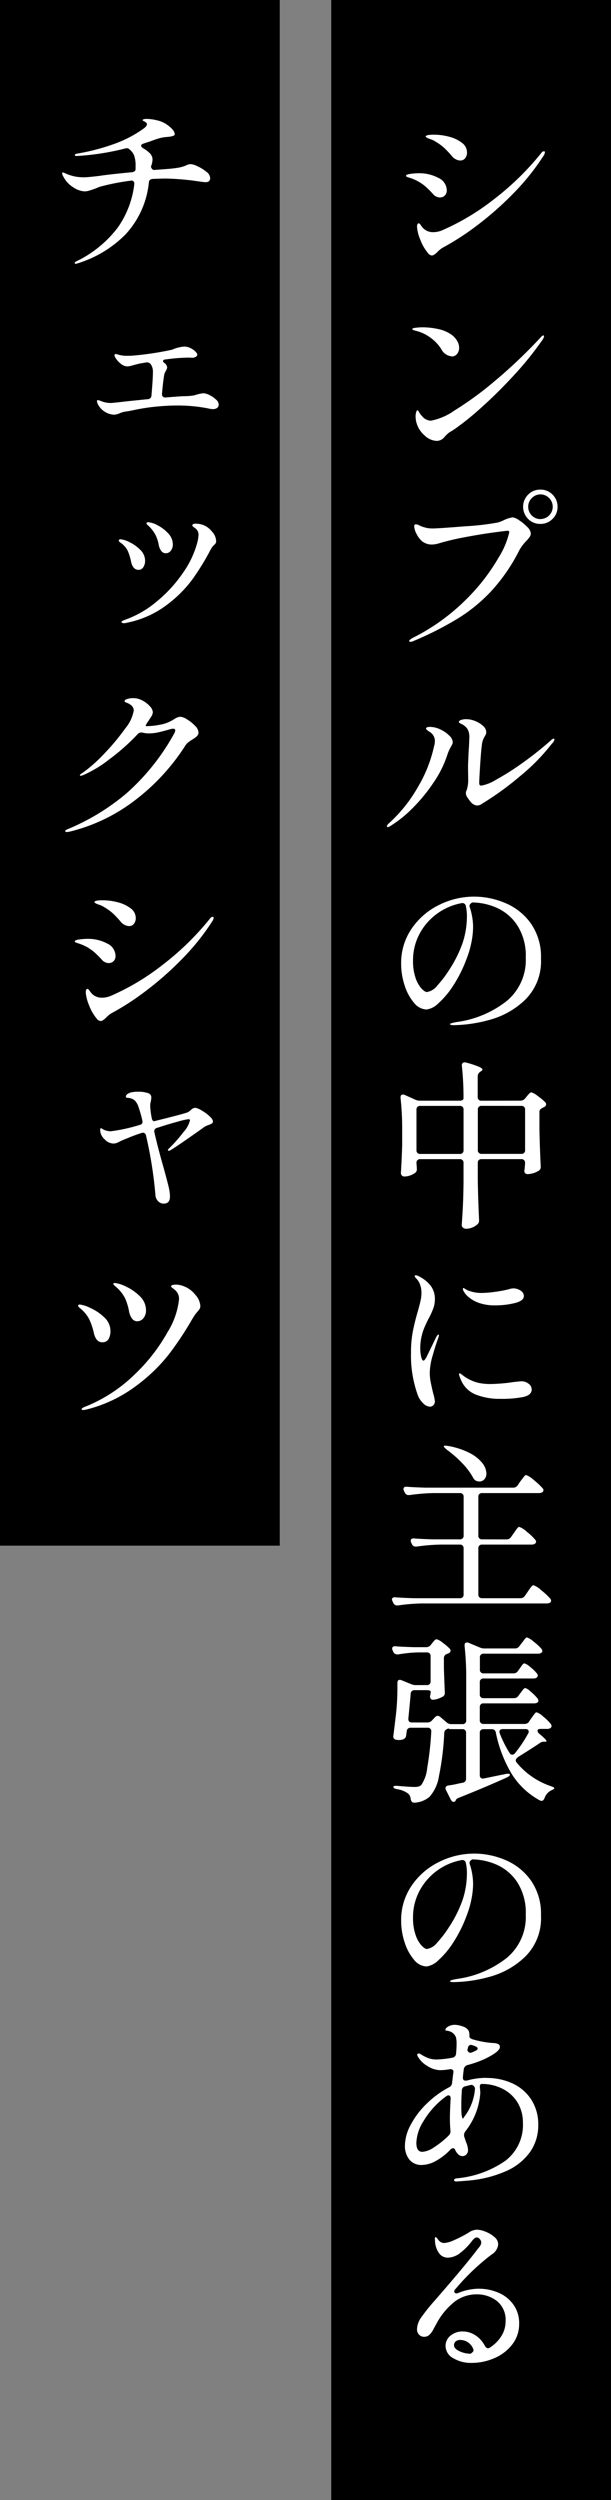 <svg xmlns="http://www.w3.org/2000/svg" xmlns:xlink="http://www.w3.org/1999/xlink" width="47.423" height="193.848" viewBox="0 0 47.423 193.848"><rect x="0" y="0" width="47.423" height="193.848" fill="#808080" stroke="none"/><defs><clipPath id="a"><rect width="47.423" height="193.848" fill="none"/></clipPath></defs><rect width="21.712" height="193.848" transform="translate(25.711)"/><g clip-path="url(#a)"><path d="M30.1,64.133c-.047,0-.07-.019-.07-.056a.379.379,0,0,1,.14-.224,11.337,11.337,0,0,0,2.254-2.807,10.6,10.6,0,0,0,1.26-3.157,1.617,1.617,0,0,0,.07-.448.823.823,0,0,0-.42-.7c-.178-.112-.266-.2-.266-.252,0-.084.1-.126.308-.126a1.84,1.84,0,0,1,.826.21,2.219,2.219,0,0,1,.665.462.78.78,0,0,1,.273.5.5.5,0,0,1-.07.238c-.047.084-.075.135-.084.154a3.176,3.176,0,0,0-.266.6,8.333,8.333,0,0,1-1.064,2.142A12.932,12.932,0,0,1,32,62.684a9.109,9.109,0,0,1-1.729,1.379.371.371,0,0,1-.168.07Zm9.212,55.23a.4.4,0,0,0,.35-.182l.21-.294.161-.231a1.365,1.365,0,0,1,.154-.2.175.175,0,0,1,.119-.063,1.683,1.683,0,0,1,.574.371,4.17,4.17,0,0,1,.658.623.216.216,0,0,1,.07.154.2.2,0,0,1-.084.154.456.456,0,0,1-.266.07H37.421a.268.268,0,0,0-.294.294v3.57a.268.268,0,0,0,.294.294h2.968a.4.4,0,0,0,.35-.182l.224-.322c.028-.047.077-.119.147-.217a1.722,1.722,0,0,1,.175-.217.189.189,0,0,1,.126-.07,1.8,1.8,0,0,1,.6.392,5.231,5.231,0,0,1,.693.644.311.311,0,0,1,.07.168.206.206,0,0,1-.07.14.5.5,0,0,1-.266.07H32.745a14.324,14.324,0,0,0-1.848.154h-.07a.315.315,0,0,1-.294-.182l-.056-.112a.762.762,0,0,1-.056-.168.153.153,0,0,1,.07-.133.276.276,0,0,1,.2-.035q.475.042,1.442.07h3.556a.268.268,0,0,0,.294-.294v-3.57a.268.268,0,0,0-.294-.294h-1.5a14.866,14.866,0,0,0-1.848.154h-.084a.288.288,0,0,1-.28-.182l-.056-.112a.351.351,0,0,1-.042-.154.165.165,0,0,1,.07-.147.276.276,0,0,1,.2-.035q.5.042,1.456.07h2.086a.268.268,0,0,0,.294-.294v-3a.268.268,0,0,0-.294-.294H33.641a14.865,14.865,0,0,0-1.848.154h-.084a.288.288,0,0,1-.28-.182l-.07-.126a.351.351,0,0,1-.042-.154c0-.14.093-.2.28-.182q.475.042,1.442.07h6.79a.4.4,0,0,0,.35-.182l.21-.308c.037-.047.091-.117.161-.21s.126-.164.168-.21a.169.169,0,0,1,.119-.07,1.77,1.77,0,0,1,.588.385,5.111,5.111,0,0,1,.686.637.216.216,0,0,1,.07.154.2.2,0,0,1-.084.154.5.5,0,0,1-.266.07h-4.41a.268.268,0,0,0-.294.294v3a.268.268,0,0,0,.294.294Zm.868,16.912a.3.3,0,0,0-.154.224.342.342,0,0,0,.084.182,5.886,5.886,0,0,0,2.66,1.82c.168.056.252.107.252.154a.169.169,0,0,1-.1.1l-.14.07a1.045,1.045,0,0,0-.518.6c-.056.14-.131.21-.224.21a.347.347,0,0,1-.154-.042,5.867,5.867,0,0,1-2.156-2.023,10.109,10.109,0,0,1-1.246-3.227.3.3,0,0,0-.322-.266h-.63a.268.268,0,0,0-.294.294v3.276a.259.259,0,0,0,.084.21.284.284,0,0,0,.238.042l1.358-.28c.074-.01.186-.033.336-.07a.812.812,0,0,1,.168-.014c.093,0,.144.018.154.056v.014a.142.142,0,0,1-.056.105,1.12,1.12,0,0,1-.154.1q-1.569.714-3.738,1.582a.487.487,0,0,0-.238.154.285.285,0,0,1-.028.07.173.173,0,0,1-.154.1c-.084,0-.159-.061-.224-.182l-.364-.728a.351.351,0,0,1-.042-.154c0-.112.074-.182.224-.21a6.859,6.859,0,0,0,.812-.154l.294-.056a.3.3,0,0,0,.266-.322v-3.542a.268.268,0,0,0-.294-.294H35.1c-.178,0-.266-.01-.266-.028l-.014-.028a.05.05,0,0,1-.035.014.045.045,0,0,0-.035.014.46.46,0,0,0-.2.126.365.365,0,0,0-.07.2,21.44,21.44,0,0,1-.406,3.325,3.135,3.135,0,0,1-.728,1.617,1.949,1.949,0,0,1-1.148.462h-.042a.244.244,0,0,1-.189-.07.436.436,0,0,1-.091-.21.619.619,0,0,0-.21-.434,1.957,1.957,0,0,0-.868-.336c-.178-.038-.266-.094-.266-.168s.1-.1.308-.084q.979.084,1.344.084a1.216,1.216,0,0,0,.28-.028.645.645,0,0,0,.224-.112,2.806,2.806,0,0,0,.469-1.323,24.09,24.09,0,0,0,.315-2.807v-.028a.26.26,0,0,0-.294-.294H31.891a.288.288,0,0,0-.322.266l-.042.322a.362.362,0,0,1-.224.308.845.845,0,0,1-.336.056.98.98,0,0,1-.182-.014.3.3,0,0,1-.21-.1.254.254,0,0,1-.042-.224q.111-.882.2-1.652a18.7,18.7,0,0,0,.112-1.988v-.448c0-.159.06-.238.182-.238a.309.309,0,0,1,.14.028l.756.308a.844.844,0,0,0,.35.07h.854a.268.268,0,0,0,.294-.294v-1.946a.268.268,0,0,0-.294-.294h-.672a10.1,10.1,0,0,0-1.54.154h-.084a.315.315,0,0,1-.294-.182l-.056-.112a.373.373,0,0,1-.042-.168.153.153,0,0,1,.07-.133.276.276,0,0,1,.2-.035q.475.042,1.442.07h.924a.441.441,0,0,0,.364-.182l.1-.126c.028-.038.079-.1.154-.182a.3.3,0,0,1,.2-.126,1.294,1.294,0,0,1,.462.266,4.078,4.078,0,0,1,.56.476.241.241,0,0,1,.056.154.23.23,0,0,1-.126.182,1.307,1.307,0,0,1-.14.056.343.343,0,0,0-.252.336v.8q.042,1.189.07,1.82v.07a.3.3,0,0,1-.14.28,2.278,2.278,0,0,1-.392.175,1.244,1.244,0,0,1-.392.077.194.194,0,0,1-.182-.1.332.332,0,0,1-.042-.14.447.447,0,0,1,.028-.14l.028-.238c0-.038-.026-.068-.077-.091a.53.53,0,0,0-.217-.035h-.952a.276.276,0,0,0-.308.28q-.057.657-.182,1.918v.042c0,.177.093.266.28.266h1.2a.457.457,0,0,0,.35-.154l.238-.252a.309.309,0,0,1,.21-.112.372.372,0,0,1,.21.1l.476.406a.524.524,0,0,0,.364.14h.868a.268.268,0,0,0,.294-.294V130.1a21.666,21.666,0,0,0-.126-2.464v-.056c0-.15.06-.224.182-.224a.309.309,0,0,1,.14.028l.868.364a.844.844,0,0,0,.35.07h2.366a.4.4,0,0,0,.35-.182l.182-.238c.046-.056.093-.117.14-.182a1.65,1.65,0,0,1,.14-.175.183.183,0,0,1,.126-.077,1.537,1.537,0,0,1,.511.322,3.947,3.947,0,0,1,.609.56.311.311,0,0,1,.07.168.173.173,0,0,1-.1.154.422.422,0,0,1-.252.056h-4.2a.268.268,0,0,0-.294.294v.938a.268.268,0,0,0,.294.294h2.31a.4.4,0,0,0,.35-.182l.14-.2c.028-.038.067-.094.119-.168a1.125,1.125,0,0,1,.133-.168.157.157,0,0,1,.112-.056,1.2,1.2,0,0,1,.448.28,2.944,2.944,0,0,1,.518.5.311.311,0,0,1,.07.168.2.2,0,0,1-.084.154.431.431,0,0,1-.252.07H37.533a.268.268,0,0,0-.294.294v.938a.268.268,0,0,0,.294.294h2.352a.4.4,0,0,0,.35-.182l.154-.21c.037-.047.081-.1.133-.175a1.306,1.306,0,0,1,.133-.161.157.157,0,0,1,.112-.056.8.8,0,0,1,.336.2,4.609,4.609,0,0,1,.469.434c.144.154.217.263.217.329-.01.149-.122.224-.336.224h-3.92a.268.268,0,0,0-.294.294v1.008a.268.268,0,0,0,.294.294h3.192a.4.4,0,0,0,.35-.2l.168-.252c.037-.047.086-.112.147-.2a2.222,2.222,0,0,1,.147-.189.154.154,0,0,1,.112-.063,1.356,1.356,0,0,1,.511.329,3.755,3.755,0,0,1,.581.567.311.311,0,0,1,.07.168.2.2,0,0,1-.084.154.431.431,0,0,1-.252.07h-.532c-.15,0-.224.051-.224.154a.336.336,0,0,0,.14.224q.559.462.56.574c0,.028-.038.042-.112.042h-.1a.463.463,0,0,0-.238.056q-.771.518-1.792,1.148Zm.21-50.932a.453.453,0,0,0,.364-.168l.126-.154c.028-.037.081-.1.161-.189s.147-.133.2-.133a1.456,1.456,0,0,1,.49.28,4.19,4.19,0,0,1,.6.5.243.243,0,0,1,.056.154.235.235,0,0,1-.112.182l-.154.084a.545.545,0,0,0-.189.126.283.283,0,0,0-.063.2v1.33q.027,1.441.1,2.87v.056a.326.326,0,0,1-.154.294,1.577,1.577,0,0,1-.42.189,1.6,1.6,0,0,1-.462.077.158.158,0,0,1-.07-.014c-.112-.028-.168-.117-.168-.266a.816.816,0,0,0,.028-.168c0-.028.009-.135.028-.322v-.1a.268.268,0,0,0-.294-.294h-3.08a.268.268,0,0,0-.294.294v1.358q.027,1.512.1,3.038v.084a.368.368,0,0,1-.112.266,1.255,1.255,0,0,1-.406.259,1.241,1.241,0,0,1-.476.1.372.372,0,0,1-.252-.084.251.251,0,0,1-.1-.2q.055-.756.091-1.477t.049-1.841V90.173a.268.268,0,0,0-.294-.294H32.619a.268.268,0,0,0-.294.294V90.2l.028.364v.1a.315.315,0,0,1-.1.252,1.435,1.435,0,0,1-.392.217,1.322,1.322,0,0,1-.476.091.24.24,0,0,1-.2-.084.3.3,0,0,1-.07-.2q.056-.785.1-2.128V87.6a21.906,21.906,0,0,0-.126-2.464v-.056c0-.14.06-.21.182-.21a.309.309,0,0,1,.14.028l.84.378a.866.866,0,0,0,.364.07h3.066a.4.4,0,0,0,.217-.049.152.152,0,0,0,.077-.133,22.333,22.333,0,0,0-.126-2.506V82.6a.2.2,0,0,1,.224-.224.378.378,0,0,1,.112.014,8.02,8.02,0,0,1,.98.322c.186.084.28.154.28.21s-.038.093-.112.14l-.056.042a.416.416,0,0,0-.2.35v1.6a.268.268,0,0,0,.294.294Zm-3.584-15.82a6.241,6.241,0,0,1,2.394.49,4.64,4.64,0,0,1,1.988,1.568,4.49,4.49,0,0,1,.8,2.744,4.179,4.179,0,0,1-1.218,3.185A6.353,6.353,0,0,1,38,79.078a11,11,0,0,1-2.807.413.745.745,0,0,1-.182-.021c-.056-.014-.084-.031-.084-.049,0-.038.06-.073.182-.1a3.321,3.321,0,0,1,.364-.077,8,8,0,0,0,3.843-1.617,4.122,4.122,0,0,0,1.491-3.367,4.363,4.363,0,0,0-.658-2.513,3.724,3.724,0,0,0-1.61-1.365,4.785,4.785,0,0,0-1.89-.406c-.168.1-.234.215-.2.336a4.857,4.857,0,0,1,.2.784,4.791,4.791,0,0,1,.07.77,6.272,6.272,0,0,1-.126,1.183,7.409,7.409,0,0,1-.378,1.295,10.409,10.409,0,0,1-1.043,2.086A6.589,6.589,0,0,1,34.019,77.8a1.61,1.61,0,0,1-.91.476,1.3,1.3,0,0,1-.973-.518,3.817,3.817,0,0,1-.728-1.344,5.324,5.324,0,0,1-.273-1.68A4.7,4.7,0,0,1,31.954,72a5.469,5.469,0,0,1,2.128-1.834,6.1,6.1,0,0,1,2.723-.644Zm0,74.2a6.241,6.241,0,0,1,2.394.49,4.632,4.632,0,0,1,1.988,1.568,4.488,4.488,0,0,1,.8,2.744,4.179,4.179,0,0,1-1.218,3.185A6.363,6.363,0,0,1,38,153.278a11,11,0,0,1-2.807.413.745.745,0,0,1-.182-.021c-.056-.014-.084-.031-.084-.049,0-.038.06-.073.182-.1a3.1,3.1,0,0,1,.364-.077,8.015,8.015,0,0,0,3.843-1.617,4.122,4.122,0,0,0,1.491-3.367,4.363,4.363,0,0,0-.658-2.513,3.71,3.71,0,0,0-1.61-1.365,4.785,4.785,0,0,0-1.89-.406c-.168.1-.234.214-.2.336a4.831,4.831,0,0,1,.2.784,4.782,4.782,0,0,1,.07.77,6.281,6.281,0,0,1-.126,1.183,7.435,7.435,0,0,1-.378,1.295,10.436,10.436,0,0,1-1.043,2.086A6.616,6.616,0,0,1,34.019,152a1.61,1.61,0,0,1-.91.476,1.3,1.3,0,0,1-.973-.518,3.835,3.835,0,0,1-.728-1.344,5.324,5.324,0,0,1-.273-1.68,4.7,4.7,0,0,1,.819-2.73,5.461,5.461,0,0,1,2.128-1.834,6.083,6.083,0,0,1,2.723-.644Zm.952,17.4a4.719,4.719,0,0,1,2.03.427,3.439,3.439,0,0,1,1.449,1.253,3.531,3.531,0,0,1,.539,1.974,3.588,3.588,0,0,1-.63,2.079,4.517,4.517,0,0,1-1.89,1.5,9.2,9.2,0,0,1-3.066.735c-.2.018-.444.037-.742.056-.14,0-.21-.033-.21-.1a.137.137,0,0,1,.042-.077.233.233,0,0,1,.154-.063,7.849,7.849,0,0,0,3.773-1.351,3.481,3.481,0,0,0,1.379-2.947,2.962,2.962,0,0,0-.427-1.6A2.866,2.866,0,0,0,39,161.958a3.488,3.488,0,0,0-1.61-.371c-.122,0-.168.107-.14.322.018.168.028.3.028.392a5.421,5.421,0,0,1-1.176,2.982.47.47,0,0,0-.084.266.4.4,0,0,0,.014.126l.14.42a1.725,1.725,0,0,1,.154.6.481.481,0,0,1-.133.364.427.427,0,0,1-.3.126.476.476,0,0,1-.322-.14.966.966,0,0,1-.238-.336c-.038-.094-.094-.14-.168-.14a.345.345,0,0,0-.224.126,4.673,4.673,0,0,1-1.183.9,2.3,2.3,0,0,1-1,.273,1.189,1.189,0,0,1-.994-.427,1.7,1.7,0,0,1-.336-1.085,3.5,3.5,0,0,1,.448-1.6,6.473,6.473,0,0,1,1.232-1.631,7.387,7.387,0,0,1,1.736-1.274.383.383,0,0,0,.238-.322q-.015.181.1-.8l.014-.07a.2.2,0,0,0-.084-.182.287.287,0,0,0-.224-.028,5.212,5.212,0,0,1-.7.07,1.9,1.9,0,0,1-1-.315,1.955,1.955,0,0,1-.707-.665.523.523,0,0,1-.1-.21c0-.066.037-.1.112-.1a.228.228,0,0,1,.14.042,3.493,3.493,0,0,0,.6.308,1.835,1.835,0,0,0,.665.112,8.184,8.184,0,0,0,1.218-.14.328.328,0,0,0,.28-.308,7.762,7.762,0,0,0,.042-.8,1.645,1.645,0,0,0-.056-.49.8.8,0,0,0-.588-.476.772.772,0,0,0-.14-.021c-.056-.005-.084-.021-.084-.049,0-.1.077-.2.231-.28a1,1,0,0,1,.483-.126,1.889,1.889,0,0,1,.63.126.8.8,0,0,1,.462.336,1.054,1.054,0,0,1,.056.434c0,.093.079.168.238.224a7.327,7.327,0,0,0,1.61.294.922.922,0,0,1,.4.084.24.24,0,0,1,.119.224q0,.35-1.12.9a8.237,8.237,0,0,1-1.4.5.39.39,0,0,0-.28.308q-.057.42-.07.63v.056a.186.186,0,0,0,.21.21.611.611,0,0,0,.14-.014,5.462,5.462,0,0,1,1.484-.2Zm-3.6-145.81a.685.685,0,0,1-.308-.077.648.648,0,0,1-.238-.189,7.871,7.871,0,0,0-.56-.56,3.4,3.4,0,0,0-1.127-.658c-.164-.056-.264-.089-.3-.1-.075-.028-.112-.061-.112-.1,0-.065.114-.114.343-.147a4.467,4.467,0,0,1,.637-.049,3.153,3.153,0,0,1,1.526.357,1.083,1.083,0,0,1,.658.973.545.545,0,0,1-.147.392.49.49,0,0,1-.371.154Zm-2.3,34.454c-.066,0-.1-.024-.1-.07s.093-.135.28-.238a15.972,15.972,0,0,0,4.193-3.031,15.254,15.254,0,0,0,2.471-3.2,6.38,6.38,0,0,0,.826-1.96c0-.075-.042-.112-.126-.112s-.469.047-1.155.14-1.419.215-2.2.364a19.268,19.268,0,0,0-1.953.462,1.916,1.916,0,0,1-.574.1,1.188,1.188,0,0,1-.756-.252,1.746,1.746,0,0,1-.434-.574,1.407,1.407,0,0,1-.182-.588c0-.1.042-.154.126-.154a.694.694,0,0,1,.322.112,2.947,2.947,0,0,0,.518.168,2.36,2.36,0,0,0,.462.042q.434,0,2.527-.168a19.965,19.965,0,0,0,2.541-.294,2.832,2.832,0,0,0,.5-.2,2.517,2.517,0,0,1,.644-.2,1.171,1.171,0,0,1,.5.224,3.4,3.4,0,0,1,.63.518.816.816,0,0,1,.28.49.493.493,0,0,1-.084.28,2.968,2.968,0,0,1-.28.336,3.324,3.324,0,0,0-.518.686,13.914,13.914,0,0,1-2.128,3.122,12.55,12.55,0,0,1-2.646,2.184A25.417,25.417,0,0,1,32.1,49.7a.767.767,0,0,1-.238.07Zm1.484,59.3a.751.751,0,0,1-.49-.252,1.691,1.691,0,0,1-.406-.588,9.028,9.028,0,0,1-.546-3.332,8.628,8.628,0,0,1,.14-1.645q.14-.721.378-1.533.153-.546.224-.861a2.909,2.909,0,0,0,.07-.623,1.8,1.8,0,0,0-.1-.6,1.254,1.254,0,0,0-.287-.483c-.019-.019-.047-.049-.084-.091a.182.182,0,0,1-.056-.119c0-.038.028-.056.084-.056a.54.54,0,0,1,.224.07,2.736,2.736,0,0,1,.91.707,1.7,1.7,0,0,1,.35,1.113,2.02,2.02,0,0,1-.126.686,5.972,5.972,0,0,1-.378.812c-.094.186-.187.385-.28.6a3.529,3.529,0,0,0-.21.6,3.984,3.984,0,0,0-.14,1.078,2.856,2.856,0,0,0,.07.651c.046.2.107.3.182.3.037,0,.081-.04.133-.119s.086-.133.1-.161l.77-1.582c.065-.1.116-.154.154-.154s.042.018.042.056l-.042.168q-.21.56-.441,1.379a5.157,5.157,0,0,0-.231,1.337,3.827,3.827,0,0,0,.07.728c.046.242.112.541.2.9a3.457,3.457,0,0,1,.126.588.423.423,0,0,1-.119.322.408.408,0,0,1-.287.112Zm1.708-81.438a1,1,0,0,1-.8-.56,3.227,3.227,0,0,0-.882-.917,3.077,3.077,0,0,0-1.134-.511c-.159-.047-.238-.089-.238-.126s.088-.082.266-.1a4.233,4.233,0,0,1,.546-.035,5.6,5.6,0,0,1,1.225.14,2.643,2.643,0,0,1,1.029.448,1.526,1.526,0,0,1,.427.476,1.067,1.067,0,0,1,.147.518.751.751,0,0,1-.154.476.521.521,0,0,1-.434.2Zm1.19,43.428a3.43,3.43,0,0,0-.084-.8.271.271,0,0,0-.35-.224,4.633,4.633,0,0,0-1.89.819,4.575,4.575,0,0,0-1.358,1.568,4.318,4.318,0,0,0-.5,2.065,3.927,3.927,0,0,0,.2,1.351,2.305,2.305,0,0,0,.462.819q.258.265.413.266a1.263,1.263,0,0,0,.805-.5,8.559,8.559,0,0,0,.9-1.176,9.6,9.6,0,0,0,1.078-2.163,6.5,6.5,0,0,0,.322-2.023Zm0,74.2a3.43,3.43,0,0,0-.084-.8.271.271,0,0,0-.35-.224,4.651,4.651,0,0,0-3.248,2.387,4.318,4.318,0,0,0-.5,2.065,3.927,3.927,0,0,0,.2,1.351,2.323,2.323,0,0,0,.462.819q.258.265.413.266a1.263,1.263,0,0,0,.805-.5,8.558,8.558,0,0,0,.9-1.176,9.6,9.6,0,0,0,1.078-2.163,6.505,6.505,0,0,0,.322-2.023ZM32.325,32.787a2.291,2.291,0,0,1-.07-.476,1.128,1.128,0,0,1,.049-.357c.032-.1.063-.147.091-.147s.084.054.14.161a1.306,1.306,0,0,0,.238.315.9.9,0,0,0,.672.336,4.63,4.63,0,0,0,1.82-.784,25.827,25.827,0,0,0,3.094-2.254,39.074,39.074,0,0,0,3.6-3.416c.084-.1.154-.154.21-.154a.05.05,0,0,1,.056.056.644.644,0,0,1-.126.294,25.746,25.746,0,0,1-2.275,2.807q-1.281,1.379-2.485,2.45a21.322,21.322,0,0,1-2,1.617l-.252.168a1.883,1.883,0,0,0-.287.182,2.888,2.888,0,0,0-.287.28.784.784,0,0,1-.616.322,1.438,1.438,0,0,1-.959-.441,1.922,1.922,0,0,1-.609-.959Zm.462,134.064a1.873,1.873,0,0,0,.9-.35,7,7,0,0,0,1.148-.924.436.436,0,0,0,.126-.378q-.042-.449-.042-.938,0-.519.056-1.526v-.056a.228.228,0,0,0-.049-.154.152.152,0,0,0-.119-.056.3.3,0,0,0-.168.07,5.337,5.337,0,0,0-.462.364,6.471,6.471,0,0,0-1.337,1.617,3.315,3.315,0,0,0-.525,1.631c0,.466.158.7.476.7Zm-.168-81.1a.268.268,0,0,0-.294.294v3.136a.268.268,0,0,0,.294.294h3.066a.268.268,0,0,0,.294-.294V86.043a.268.268,0,0,0-.294-.294Zm.91-65.94a.421.421,0,0,1-.322-.2,3.531,3.531,0,0,1-.581-1.015,3.218,3.218,0,0,1-.259-1c0-.187.046-.28.14-.28.037,0,.086.044.147.133a2.4,2.4,0,0,0,.189.245,1.08,1.08,0,0,0,.8.308,1.791,1.791,0,0,0,.728-.168,18.359,18.359,0,0,0,3.962-2.38,21.462,21.462,0,0,0,3.64-3.542c.084-.121.163-.182.238-.182.056,0,.084.023.084.07a.589.589,0,0,1-.1.266,18.167,18.167,0,0,1-2.373,2.954,24.949,24.949,0,0,1-2.8,2.464,20.358,20.358,0,0,1-2.611,1.694,1.722,1.722,0,0,0-.448.35q-.281.281-.434.28Zm3.64,157.654a3.814,3.814,0,0,1,1.5.3,2.754,2.754,0,0,1,1.169.917,2.452,2.452,0,0,1,.455,1.5,2.565,2.565,0,0,1-.532,1.6,3.447,3.447,0,0,1-1.386,1.064,4.425,4.425,0,0,1-1.778.371,2.683,2.683,0,0,1-1.414-.364,1.084,1.084,0,0,1-.6-.952,1,1,0,0,1,.385-.8,1.441,1.441,0,0,1,.959-.322,1.773,1.773,0,0,1,.966.294,2.129,2.129,0,0,1,.742.826c.074.121.154.182.238.182a.243.243,0,0,0,.154-.056,2.855,2.855,0,0,0,.882-.882A2.113,2.113,0,0,0,39.241,180a1.871,1.871,0,0,0-.672-1.582,2.514,2.514,0,0,0-1.582-.518,2.845,2.845,0,0,0-1.645.525,5.381,5.381,0,0,0-1.491,1.8c-.038.065-.112.2-.224.406a1.417,1.417,0,0,1-.329.434.568.568,0,0,1-.357.126.54.54,0,0,1-.42-.168.579.579,0,0,1-.154-.406,1.612,1.612,0,0,1,.308-.9,14.363,14.363,0,0,1,1.05-1.316q2.268-2.6,3.248-3.878c.046-.066.1-.14.175-.224a1.239,1.239,0,0,0,.154-.224.378.378,0,0,0-.063-.455.307.307,0,0,0-.224-.133c-.112,0-.234.084-.364.252a4.89,4.89,0,0,1-.924.945,1.608,1.608,0,0,1-.966.371.823.823,0,0,1-.651-.3,1.759,1.759,0,0,1-.343-.917l-.014-.252c0-.084.018-.126.056-.126s.1.07.21.21a.562.562,0,0,0,.448.252,2.232,2.232,0,0,0,.763-.217,9.949,9.949,0,0,0,1.127-.581,1.232,1.232,0,0,1,.658-.238,1.922,1.922,0,0,1,.665.154,2.258,2.258,0,0,1,.693.413.749.749,0,0,1,.294.567,1.029,1.029,0,0,1-.5.784,17.363,17.363,0,0,0-2.828,2.7.242.242,0,0,0-.084.168.14.14,0,0,0,.049.112.2.2,0,0,0,.133.042.351.351,0,0,0,.154-.042,4.342,4.342,0,0,1,1.582-.322ZM35.727,12.445a.734.734,0,0,1-.343-.091.871.871,0,0,1-.259-.189,7.82,7.82,0,0,0-.644-.693A3.856,3.856,0,0,0,33.837,11a1.71,1.71,0,0,0-.4-.2,2.251,2.251,0,0,1-.245-.091c-.1-.056-.154-.093-.154-.112q0-.154.63-.154a4.582,4.582,0,0,1,1.2.161,2.745,2.745,0,0,1,.987.469.93.93,0,0,1,.392.756.692.692,0,0,1-.14.434.455.455,0,0,1-.378.182Zm-1.078,99.932c-.159-.131-.224-.215-.2-.252a.159.159,0,0,1,.112-.028.914.914,0,0,1,.182.014,5.888,5.888,0,0,1,1.722.56,2.909,2.909,0,0,1,.98.784,1.37,1.37,0,0,1,.308.8.648.648,0,0,1-.154.441.5.5,0,0,1-.392.175,1.243,1.243,0,0,1-.2-.028.525.525,0,0,1-.28-.252,5.173,5.173,0,0,0-.875-1.162,8.618,8.618,0,0,0-1.211-1.05ZM36.525,182.5a.558.558,0,0,0,.189-.161.185.185,0,0,0,.021-.189,1.087,1.087,0,0,0-.994-.714.529.529,0,0,0-.378.119.38.38,0,0,0-.126.287c0,.177.137.331.413.462a2.024,2.024,0,0,0,.875.2Zm.532-120.036a.739.739,0,0,1-.532-.294,4.168,4.168,0,0,1-.266-.364.586.586,0,0,1-.1-.322.385.385,0,0,1,.056-.2,2.506,2.506,0,0,0,.126-.784l-.014-.9c0-.243,0-.429.014-.56q.027-.756.056-1.106c.018-.373.028-.611.028-.714a1.212,1.212,0,0,0-.154-.714,1.161,1.161,0,0,0-.427-.357c-.154-.07-.231-.124-.231-.161,0-.065.053-.119.161-.161a1.191,1.191,0,0,1,.427-.063,1.84,1.84,0,0,1,.686.147,1.944,1.944,0,0,1,.609.378.669.669,0,0,1,.245.483.429.429,0,0,1-.049.2c-.033.061-.054.1-.063.119a1.54,1.54,0,0,0-.21.532q-.071.462-.147,1.624t-.077,1.47c0,.131.051.2.154.2a3.2,3.2,0,0,0,1.134-.448,19.678,19.678,0,0,0,1.96-1.232,26.7,26.7,0,0,0,2.24-1.764c.14-.131.233-.2.28-.2a.062.062,0,0,1,.07.07.593.593,0,0,1-.2.322,15.644,15.644,0,0,1-2.513,2.555,22.741,22.741,0,0,1-2.919,2.107.576.576,0,0,1-.35.126Zm1.806,46a5.091,5.091,0,0,1-1.967-.343,2.1,2.1,0,0,1-1.169-1.253,1.068,1.068,0,0,1-.1-.322.049.049,0,0,1,.056-.056.2.2,0,0,1,.112.056c.046.037.084.065.112.084a3.164,3.164,0,0,0,1.26.6,4.144,4.144,0,0,0,.952.084,13.041,13.041,0,0,0,1.75-.154c.354-.038.546-.056.574-.056a.881.881,0,0,1,.6.2.571.571,0,0,1,.224.434q0,.447-.679.588a8.832,8.832,0,0,1-1.729.14Zm-2,53.452a.286.286,0,0,0-.1-.175.239.239,0,0,0-.231-.077l-.448.112a.318.318,0,0,0-.238.322c-.028.392-.042.774-.042,1.148,0,.252,0,.438.014.56a1.147,1.147,0,0,0,.049.35c.032.1.058.14.077.112l.084-.126a4.064,4.064,0,0,0,.84-2.212Zm1.568-60.7a3.655,3.655,0,0,1-1.232-.182,2.536,2.536,0,0,1-.77-.413,1.619,1.619,0,0,1-.448-.511.43.43,0,0,1-.056-.182c0-.038.014-.056.042-.056a.439.439,0,0,1,.14.07c.074.046.14.084.2.112a2.818,2.818,0,0,0,1.078.2,8.084,8.084,0,0,0,1.022-.084,10.112,10.112,0,0,0,1.078-.2,1.138,1.138,0,0,1,.35-.07.981.981,0,0,1,.574.175.5.5,0,0,1,.252.413q0,.378-.714.553a6.367,6.367,0,0,1-1.512.175Zm-2.156,57.75a.356.356,0,0,0,.119.168.2.2,0,0,0,.175.028,3.066,3.066,0,0,0,.35-.154c.1-.038.154-.1.154-.182,0-.056-.075-.117-.224-.182l-.168-.056a.309.309,0,0,0-.14-.028c-.112,0-.187.074-.224.224l-.042.182Zm1.106-73.22a.268.268,0,0,0-.294.294v3.136a.268.268,0,0,0,.294.294h3.08a.268.268,0,0,0,.294-.294V86.043a.268.268,0,0,0-.294-.294Zm3.612,48.678a.351.351,0,0,0,.042-.154c0-.131-.084-.2-.252-.2h-1.75a.3.3,0,0,0-.2.056.184.184,0,0,0-.07.154.433.433,0,0,0,.028.126,8.746,8.746,0,0,0,.756,1.512.245.245,0,0,0,.21.14.284.284,0,0,0,.21-.112,10.237,10.237,0,0,0,1.022-1.526Zm.952-93.8a1.305,1.305,0,0,1-.952-.385,1.335,1.335,0,0,1,0-1.89,1.305,1.305,0,0,1,.952-.385,1.275,1.275,0,0,1,.945.392,1.294,1.294,0,0,1,.385.938,1.275,1.275,0,0,1-.392.945,1.291,1.291,0,0,1-.938.385Zm0-.378A.956.956,0,0,0,42.9,39.3a.942.942,0,0,0-.28-.679.93.93,0,0,0-1.344,0,.938.938,0,0,0-.28.679.956.956,0,0,0,.952.952Z" fill="#fff"/></g><rect width="21.712" height="119.848" transform="translate(0 0)"/><g clip-path="url(#a)"><path d="M14.8,12.725a1.532,1.532,0,0,1,.546.175,3.059,3.059,0,0,1,.672.42.659.659,0,0,1,.294.469.322.322,0,0,1-.091.259.417.417,0,0,1-.273.077c-.075,0-.275-.023-.6-.07a19.249,19.249,0,0,0-2.478-.21c-.215,0-.555.009-1.022.028-.187.019-.285.112-.294.28a6.931,6.931,0,0,1-1.827,4.039,8.912,8.912,0,0,1-3.675,2.219.669.669,0,0,1-.182.042c-.047,0-.07-.019-.07-.056,0-.056.047-.1.14-.14a8.859,8.859,0,0,0,3.2-2.611,7.31,7.31,0,0,0,1.281-3.339v-.056a.218.218,0,0,0-.294-.238,17.081,17.081,0,0,0-2.352.462,1.354,1.354,0,0,0-.175.063q-.076.034-.147.063c-.2.075-.376.133-.511.175a1.338,1.338,0,0,1-.4.063,1.772,1.772,0,0,1-.833-.3,2.114,2.114,0,0,1-.8-.861.559.559,0,0,1-.084-.238c0-.047.019-.07.056-.07a1.218,1.218,0,0,1,.154.056,3.666,3.666,0,0,0,.749.252,3.577,3.577,0,0,0,.721.07q.307,0,1.232-.112.6-.1,2.492-.28a.4.4,0,0,0,.217-.077.214.214,0,0,0,.077-.175v-.238a2.281,2.281,0,0,0-.119-.826,1.236,1.236,0,0,0-.455-.532.147.147,0,0,0-.084-.014.564.564,0,0,0-.182.028,19.909,19.909,0,0,1-3.71.574c-.112,0-.168-.023-.168-.07s.056-.093.168-.112a16.566,16.566,0,0,0,3.087-.826,9.238,9.238,0,0,0,2.107-1.134c.159-.121.238-.229.238-.322,0-.075-.056-.14-.168-.2a.629.629,0,0,1-.168-.1c0-.075.107-.112.322-.112a3.513,3.513,0,0,1,.756.1,2.233,2.233,0,0,1,.959.455q.455.357.455.637c0,.056-.047.1-.14.133a2.272,2.272,0,0,1-.5.077,3.173,3.173,0,0,0-.56.1c-.168.047-.387.121-.658.224l-.546.182c-.131.037-.2.093-.2.168s.051.131.154.2a2.133,2.133,0,0,1,.462.336.705.705,0,0,1,.266.532,1.666,1.666,0,0,1-.126.56q.084.281.294.252l.938-.07c.271-.019.527-.047.77-.084a2.754,2.754,0,0,0,.546-.126c.056-.019.138-.051.245-.1a.753.753,0,0,1,.3-.07ZM14.02,55.579a1.157,1.157,0,0,1,.511.21,2.955,2.955,0,0,1,.609.49.789.789,0,0,1,.266.5.388.388,0,0,1-.105.287,2.2,2.2,0,0,1-.343.259,3.353,3.353,0,0,0-.343.231,1.014,1.014,0,0,0-.231.259,16.516,16.516,0,0,1-4.1,4.382A13.6,13.6,0,0,1,5.34,64.5l-.154.014q-.126,0-.126-.084c0-.037.065-.084.2-.14A17.313,17.313,0,0,0,9.8,61.529a17.307,17.307,0,0,0,3.717-4.648.567.567,0,0,0,.084-.252c0-.084-.051-.126-.154-.126a.808.808,0,0,0-.2.028q-.575.168-.959.252a3.394,3.394,0,0,1-.721.084,1.867,1.867,0,0,1-.476-.056.505.505,0,0,0-.14-.014.375.375,0,0,0-.266.126,16.274,16.274,0,0,1-2.2,1.953A9.291,9.291,0,0,1,6.46,60.1a1.2,1.2,0,0,1-.2.056c-.037,0-.056-.014-.056-.042a.134.134,0,0,1,.056-.091.922.922,0,0,1,.154-.1A11.388,11.388,0,0,0,8.126,58.4a17.058,17.058,0,0,0,1.6-1.925A2.952,2.952,0,0,0,10.38,55.1q0-.406-.56-.616c-.1-.037-.154-.079-.154-.126s.051-.093.154-.14a1.444,1.444,0,0,1,.532-.084,1.485,1.485,0,0,1,.714.189,2.005,2.005,0,0,1,.574.448.75.75,0,0,1,.224.455.825.825,0,0,1-.14.364q-.029.042-.238.364a1.407,1.407,0,0,0-.154.252c-.028.065-.028.1,0,.1a5.578,5.578,0,0,0,1.085-.112,2.764,2.764,0,0,0,.889-.308c.056-.028.135-.075.238-.14a1.168,1.168,0,0,1,.266-.133.72.72,0,0,1,.21-.035Zm-5.572,19.1A.688.688,0,0,1,8.14,74.6a.648.648,0,0,1-.238-.189,7.872,7.872,0,0,0-.56-.56,3.906,3.906,0,0,0-.546-.392,4.006,4.006,0,0,0-.581-.266c-.163-.056-.264-.089-.3-.1-.075-.028-.112-.061-.112-.1,0-.065.114-.114.343-.147a4.478,4.478,0,0,1,.637-.049,3.15,3.15,0,0,1,1.526.357,1.081,1.081,0,0,1,.658.973.545.545,0,0,1-.147.392.49.49,0,0,1-.371.154Zm-.518,29.4q-.49,0-.658-.77a4.956,4.956,0,0,0-.336-.994,2.665,2.665,0,0,0-.728-.882.659.659,0,0,1-.1-.091.146.146,0,0,1-.042-.091c0-.066.042-.1.126-.1a2.515,2.515,0,0,1,.819.266,3.775,3.775,0,0,1,1.078.728,1.419,1.419,0,0,1,.483,1.05,1.228,1.228,0,0,1-.147.637.534.534,0,0,1-.5.245Zm-1.484,5.25c-.075,0-.112-.019-.112-.056s.03-.075.091-.112a1.018,1.018,0,0,1,.217-.1,11.707,11.707,0,0,0,3.822-2.5,13.8,13.8,0,0,0,2.541-3.269,6.028,6.028,0,0,0,.889-2.534.886.886,0,0,0-.308-.728c-.065-.056-.133-.11-.2-.161s-.105-.091-.105-.119c0-.094.121-.14.364-.14a1.561,1.561,0,0,1,.658.14,2.007,2.007,0,0,1,.854.644,1.425,1.425,0,0,1,.392.868.435.435,0,0,1-.042.2.684.684,0,0,1-.1.147.511.511,0,0,0-.07.091,2.144,2.144,0,0,0-.21.252c-.121.186-.238.378-.35.574a25.346,25.346,0,0,1-1.7,2.527,13.319,13.319,0,0,1-2.541,2.429,10.754,10.754,0,0,1-3.808,1.806,1.194,1.194,0,0,1-.28.042ZM7.818,79.169a.423.423,0,0,1-.322-.2,3.531,3.531,0,0,1-.581-1.015,3.246,3.246,0,0,1-.259-1c0-.187.047-.28.14-.28.037,0,.086.044.147.133a2.724,2.724,0,0,0,.189.245,1.08,1.08,0,0,0,.8.308,1.791,1.791,0,0,0,.728-.168,18.335,18.335,0,0,0,3.962-2.38,21.425,21.425,0,0,0,3.64-3.542c.084-.121.163-.182.238-.182.056,0,.084.023.084.07a.589.589,0,0,1-.1.266,18.167,18.167,0,0,1-2.373,2.954,24.861,24.861,0,0,1-2.8,2.464A20.289,20.289,0,0,1,8.7,78.539a1.738,1.738,0,0,0-.448.35c-.187.187-.331.28-.434.28Zm2.2-7.364a.737.737,0,0,1-.343-.091.871.871,0,0,1-.259-.189,7.82,7.82,0,0,0-.644-.693,3.815,3.815,0,0,0-.644-.469,1.709,1.709,0,0,0-.4-.2,2.253,2.253,0,0,1-.245-.091c-.1-.056-.154-.093-.154-.112q0-.155.63-.154a4.582,4.582,0,0,1,1.2.161,2.729,2.729,0,0,1,.987.469.93.93,0,0,1,.392.756.692.692,0,0,1-.14.434.452.452,0,0,1-.378.182Zm5.74-41.314a1.175,1.175,0,0,1,.5.14,2.055,2.055,0,0,1,.5.343.557.557,0,0,1,.217.385.316.316,0,0,1-.126.273.533.533,0,0,1-.322.091,1.166,1.166,0,0,1-.308-.042,12.127,12.127,0,0,0-2.492-.238q-.7,0-1.442.07a15.224,15.224,0,0,0-1.876.28q-.391.084-.714.126a1.78,1.78,0,0,0-.406.126,1.271,1.271,0,0,1-.434.112A1.5,1.5,0,0,1,7.7,31.513a.855.855,0,0,1-.175-.406c0-.056.023-.084.07-.084a1.2,1.2,0,0,1,.2.056,1.978,1.978,0,0,0,.812.168q.139,0,1.33-.14l1.512-.154a.293.293,0,0,0,.308-.294q.112-1.3.112-1.82a.989.989,0,0,0-.182-.616.373.373,0,0,0-.378-.112q-.5.084-.56.1l-.392.1a1.864,1.864,0,0,1-.462.1.834.834,0,0,1-.511-.2,1.555,1.555,0,0,1-.385-.413.544.544,0,0,1-.112-.238.114.114,0,0,1,.028-.084.079.079,0,0,1,.056-.028.806.806,0,0,1,.14.028,2.317,2.317,0,0,0,.784.112c.177,0,.317-.005.42-.014a23.42,23.42,0,0,0,3.052-.462,2.769,2.769,0,0,1,.938-.238,1.059,1.059,0,0,1,.469.112,1.41,1.41,0,0,1,.385.266c.1.1.154.182.154.238a.207.207,0,0,1-.126.182.537.537,0,0,1-.266.07l-.238-.014a13.537,13.537,0,0,0-1.806.14c-.149.009-.224.051-.224.126,0,.047.037.1.112.154a.487.487,0,0,1,.21.336.605.605,0,0,1-.091.252,2.649,2.649,0,0,0-.119.238q-.029.1-.091.581t-.1.987v.028a.238.238,0,0,0,.084.2.312.312,0,0,0,.224.049q.643-.056,1.344-.1a4.5,4.5,0,0,0,.8-.056.846.846,0,0,0,.161-.042.915.915,0,0,1,.147-.042,2.425,2.425,0,0,1,.434-.084Zm-.63,55.4a1.245,1.245,0,0,1,.5.2,3.292,3.292,0,0,1,.623.448q.273.252.273.406a.182.182,0,0,1-.07.161,1.318,1.318,0,0,1-.252.119,1.576,1.576,0,0,0-.378.182q-.462.336-1.351.952t-1.2.8a.261.261,0,0,1-.168.07c-.047,0-.07-.019-.07-.056s.033-.084.1-.14a11.34,11.34,0,0,0,1.1-1.246,2.124,2.124,0,0,0,.511-.924q0-.084-.126-.084a6.455,6.455,0,0,0-.854.2q-.742.2-1.554.469a.273.273,0,0,0-.224.364q.224,1.021.686,2.646.294,1.063.406,1.533a3.491,3.491,0,0,1,.112.791q0,.546-.49.546a.593.593,0,0,1-.441-.2.747.747,0,0,1-.2-.5,32.293,32.293,0,0,0-.728-4.578.256.256,0,0,0-.084-.161.226.226,0,0,0-.154-.063.433.433,0,0,0-.126.028q-.56.182-1.092.406c-.14.056-.254.1-.343.14s-.161.07-.217.1a1.839,1.839,0,0,1-.308.14.8.8,0,0,1-.224.028.968.968,0,0,1-.672-.336.98.98,0,0,1-.336-.686c0-.112.019-.168.056-.168a.292.292,0,0,1,.112.056.968.968,0,0,0,.2.1,1.268,1.268,0,0,0,.448.084,13.121,13.121,0,0,0,2.24-.49c.149-.028.224-.107.224-.238a.436.436,0,0,0-.014-.126,9.692,9.692,0,0,0-.308-1.078,1.247,1.247,0,0,0-.287-.469.911.911,0,0,0-.511-.189.3.3,0,0,1-.119-.021.077.077,0,0,1-.049-.077.268.268,0,0,1,.14-.21.761.761,0,0,1,.322-.126,1.89,1.89,0,0,1,.462-.042,2.275,2.275,0,0,1,.812.112.337.337,0,0,1,.238.35,1.9,1.9,0,0,1-.07.42,1.047,1.047,0,0,0-.014.21,5.6,5.6,0,0,0,.084.77l.028.154c.028.177.093.266.2.266a.687.687,0,0,0,.168-.042q.532-.126,1.393-.35t1.029-.294a1.215,1.215,0,0,0,.252-.182.561.561,0,0,1,.322-.168ZM10.66,102.451a.5.5,0,0,1-.427-.231,1.355,1.355,0,0,1-.217-.539,4.414,4.414,0,0,0-.308-1.015,2.843,2.843,0,0,0-.714-.889c-.019-.019-.056-.052-.112-.1a.193.193,0,0,1-.084-.14c0-.038.037-.056.112-.056a2.5,2.5,0,0,1,.854.273,3.724,3.724,0,0,1,1.085.749,1.506,1.506,0,0,1,.483,1.106.916.916,0,0,1-.2.6.6.6,0,0,1-.476.238Zm.084-58.268q-.434,0-.574-.644a3.931,3.931,0,0,0-.252-.819,1.639,1.639,0,0,0-.56-.637c-.093-.065-.14-.121-.14-.168,0-.065.047-.1.14-.1a1.9,1.9,0,0,1,.679.217,2.935,2.935,0,0,1,.847.6,1.179,1.179,0,0,1,.378.854.9.9,0,0,1-.133.483.425.425,0,0,1-.385.217Zm-1.162,4.13a.2.2,0,0,1-.112-.028c-.028-.019-.042-.037-.042-.056,0-.047.089-.1.266-.168a7.911,7.911,0,0,0,2.478-1.428,10.531,10.531,0,0,0,2.037-2.226,7.315,7.315,0,0,0,1.1-2.324,3.084,3.084,0,0,0,.1-.6.614.614,0,0,0-.224-.5c-.037-.028-.089-.065-.154-.112s-.1-.089-.1-.126c0-.093.079-.14.238-.14a1.818,1.818,0,0,1,.6.1,1.6,1.6,0,0,1,.672.5,1.158,1.158,0,0,1,.336.749.312.312,0,0,1-.042.175,1.071,1.071,0,0,1-.154.168.712.712,0,0,0-.154.189,3.736,3.736,0,0,0-.21.378,19.541,19.541,0,0,1-1.288,2.065,9.609,9.609,0,0,1-2,1.988,7.545,7.545,0,0,1-3.066,1.365.97.97,0,0,1-.28.042ZM12.858,42.9a.416.416,0,0,1-.336-.175,1.058,1.058,0,0,1-.2-.469,2.905,2.905,0,0,0-.259-.791,2.75,2.75,0,0,0-.553-.707c-.093-.075-.14-.135-.14-.182s.042-.084.126-.084a1.786,1.786,0,0,1,.735.238,2.866,2.866,0,0,1,.826.63,1.229,1.229,0,0,1,.357.84.791.791,0,0,1-.154.5.491.491,0,0,1-.406.2Z" fill="#fff"/></g></svg>
